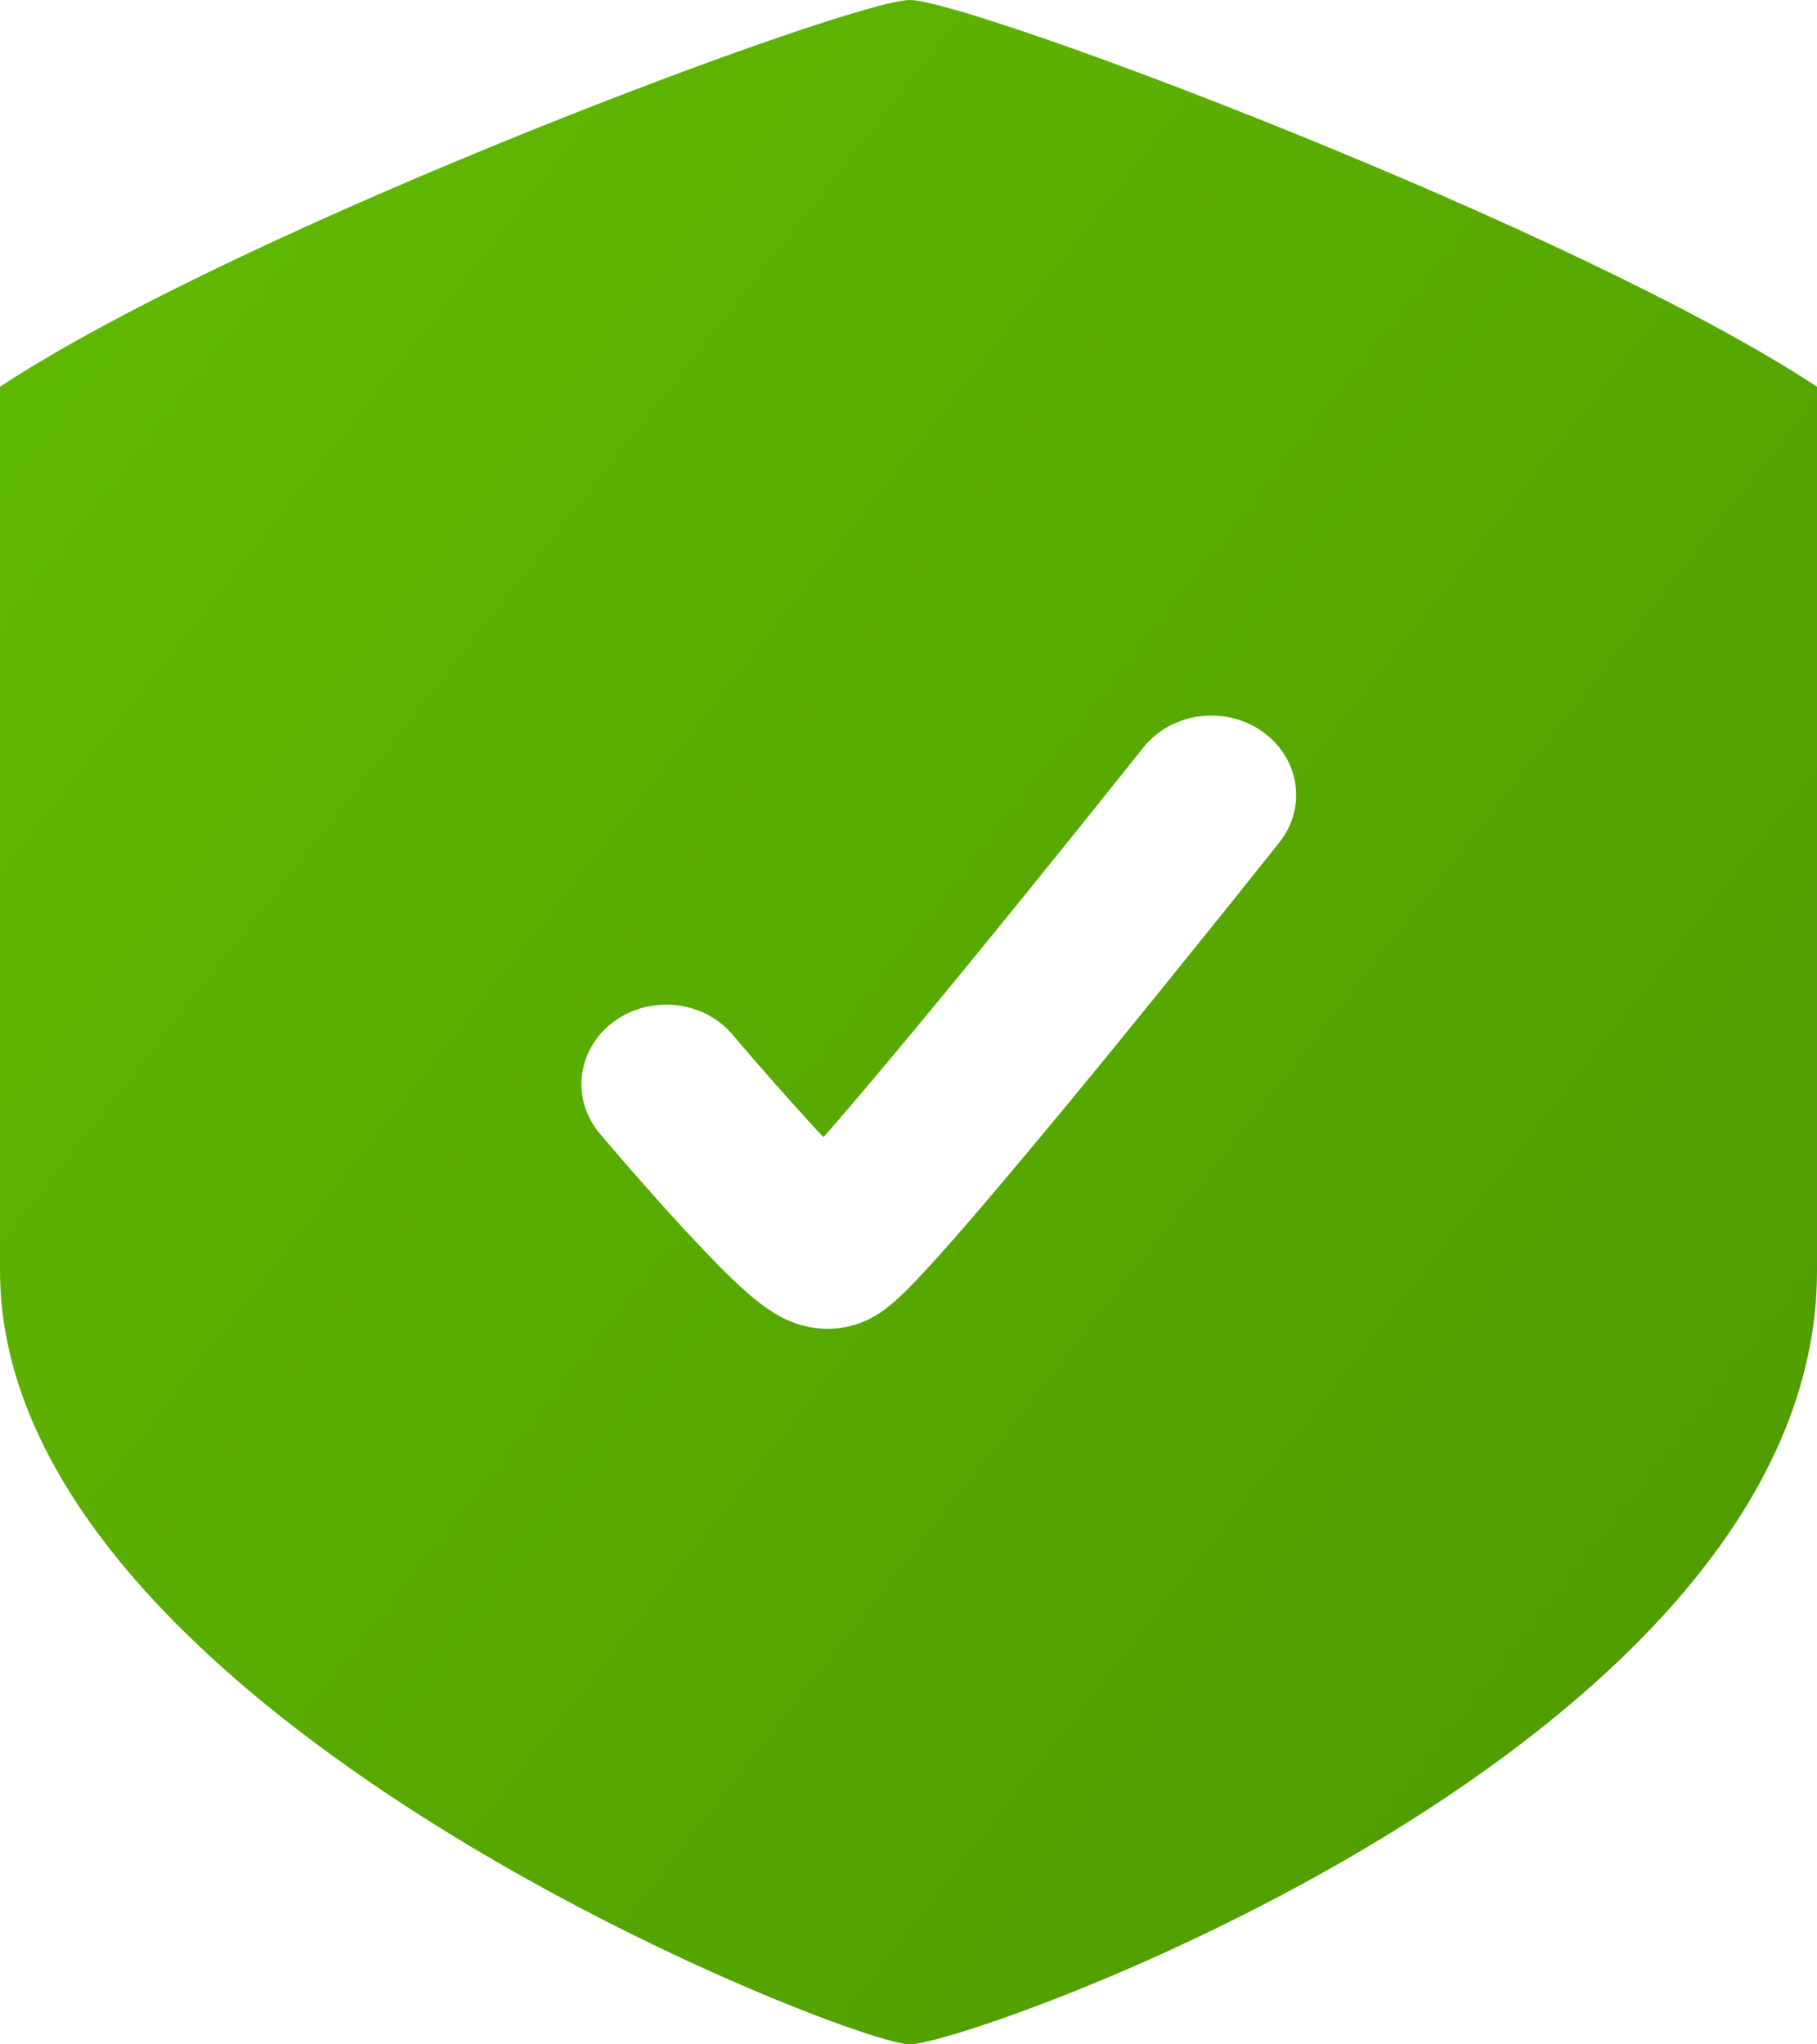 <svg width="16" height="18" viewBox="0 0 16 18" fill="none" xmlns="http://www.w3.org/2000/svg">
<path fill-rule="evenodd" clip-rule="evenodd" d="M8.012 0C8.533 0 13.867 2 16 3.405V11.189C16 15.378 8.533 18 8.012 18C7.492 18 1.18932e-05 15.081 5.35647e-06 11.189L0 3.405C2.133 2 7.492 0 8.012 0ZM11.265 7.418C11.512 7.108 11.444 6.67 11.113 6.439C10.782 6.208 10.314 6.272 10.068 6.582L9.932 6.752C9.845 6.861 9.72 7.017 9.57 7.204C9.27 7.578 8.867 8.076 8.46 8.573C8.051 9.072 7.64 9.566 7.321 9.933L7.251 10.012C7.193 9.951 7.133 9.885 7.072 9.818C6.912 9.642 6.757 9.465 6.641 9.332C6.583 9.265 6.536 9.21 6.503 9.171L6.465 9.126L6.456 9.115L6.453 9.112C6.197 8.808 5.727 8.757 5.404 8.996C5.08 9.236 5.025 9.676 5.281 9.98L5.285 9.984L5.296 9.997L5.336 10.045C5.371 10.086 5.421 10.144 5.481 10.214C5.602 10.353 5.765 10.539 5.936 10.727C6.105 10.912 6.29 11.109 6.45 11.263C6.529 11.338 6.616 11.417 6.701 11.481C6.743 11.513 6.801 11.554 6.869 11.591C6.912 11.614 7.072 11.7 7.289 11.7C7.445 11.7 7.562 11.654 7.61 11.634C7.667 11.61 7.711 11.583 7.738 11.566C7.791 11.532 7.835 11.495 7.864 11.471C7.923 11.42 7.986 11.358 8.044 11.298C8.163 11.175 8.313 11.007 8.479 10.817C8.811 10.434 9.233 9.928 9.644 9.427C10.055 8.924 10.461 8.422 10.763 8.046C10.914 7.858 11.04 7.701 11.127 7.591L11.265 7.418Z" fill="url(#paint0_linear_858_1585)"/>
<defs>
<linearGradient id="paint0_linear_858_1585" x1="-1.516" y1="-1.706" x2="18.951" y2="14.309" gradientUnits="userSpaceOnUse">
<stop stop-color="#63BF00"/>
<stop offset="1" stop-color="#4E9800"/>
</linearGradient>
</defs>
</svg>

